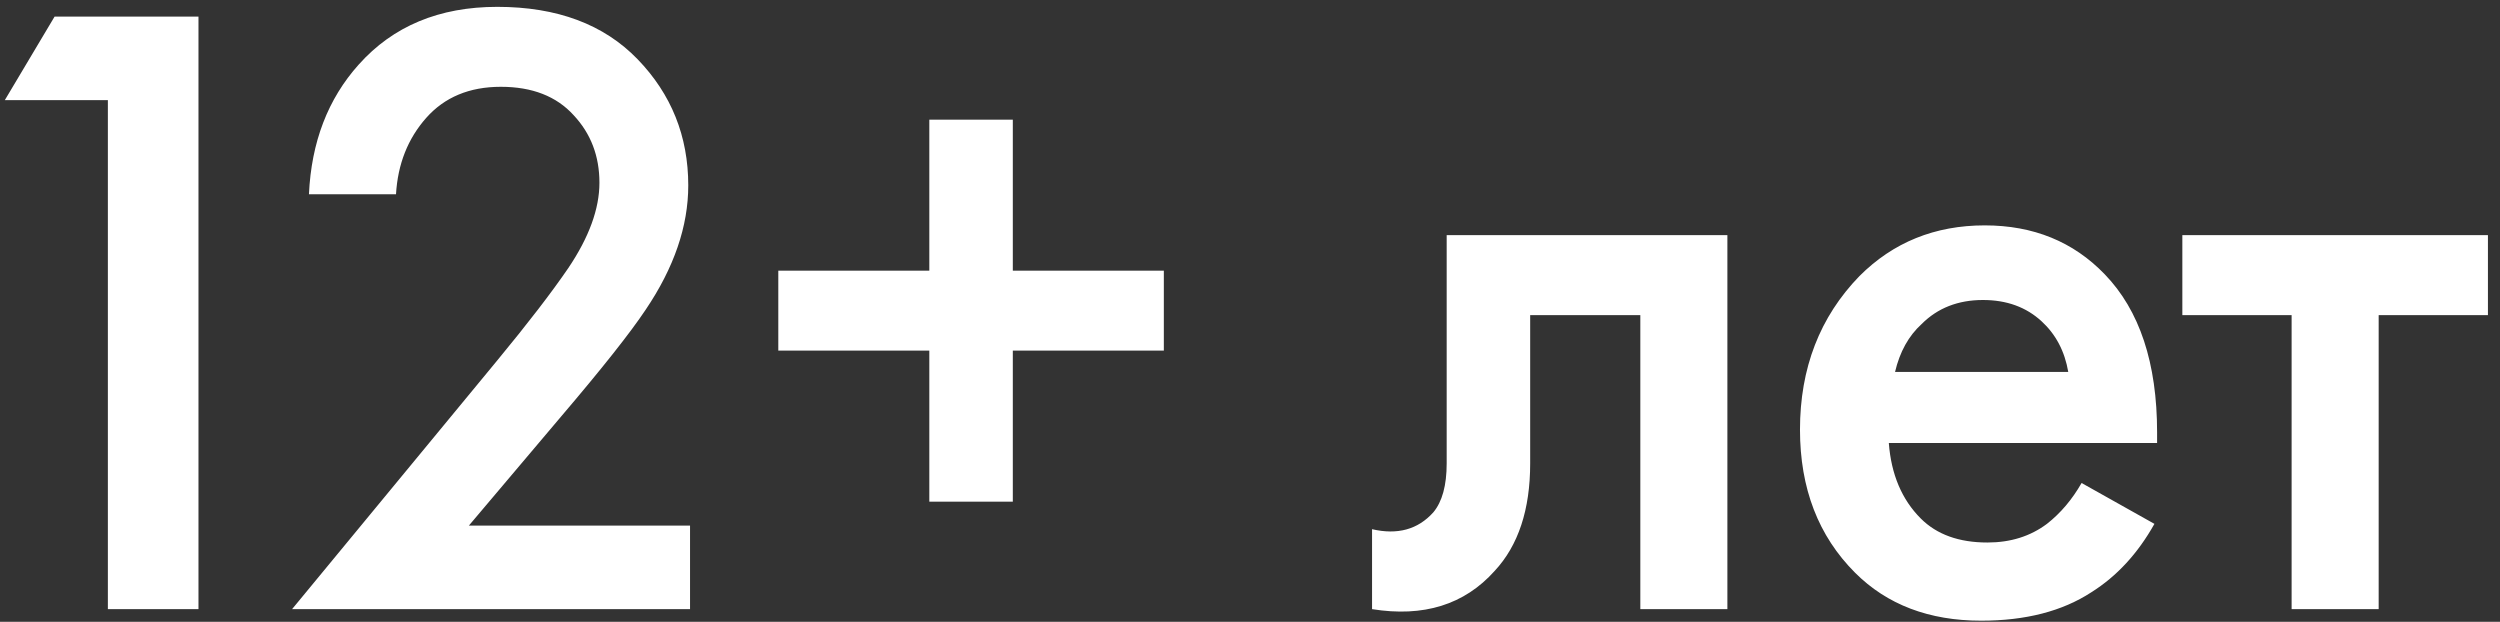 <?xml version="1.0" encoding="UTF-8"?> <svg xmlns="http://www.w3.org/2000/svg" width="197" height="49" viewBox="0 0 197 49" fill="none"><rect x="0" y="0" width="197" height="49" fill="#333333" stroke="none"/> <path d="M8.5 48V7.89H0.38L4.3 1.31H15.64V48H8.5ZM54.375 41.42V48H23.015L39.185 28.4C41.612 25.46 43.478 23.033 44.785 21.12C46.419 18.693 47.235 16.453 47.235 14.4C47.235 12.3 46.559 10.527 45.205 9.08C43.852 7.587 41.938 6.84 39.465 6.84C36.992 6.84 35.032 7.657 33.585 9.29C32.139 10.923 31.345 12.93 31.205 15.31H24.345C24.532 11.203 25.838 7.797 28.265 5.09C30.972 2.057 34.612 0.54 39.185 0.54C43.898 0.54 47.585 1.917 50.245 4.67C52.905 7.423 54.235 10.737 54.235 14.61C54.235 17.83 53.115 21.097 50.875 24.41C49.662 26.23 47.445 29.03 44.225 32.81L36.945 41.42H54.375ZM61.33 27.63V21.33H73.23V9.43H79.81V21.33H91.71V27.63H79.81V39.53H73.23V27.63H61.33ZM136.118 18.53V48H129.258V24.83H120.578V36.52C120.578 40.16 119.645 42.983 117.778 44.99C115.398 47.65 112.178 48.653 108.118 48V41.7C110.125 42.167 111.735 41.723 112.948 40.37C113.648 39.53 113.998 38.247 113.998 36.52V18.53H136.118ZM164.029 38.06L169.769 41.28C168.462 43.613 166.806 45.41 164.799 46.67C162.512 48.163 159.619 48.91 156.119 48.91C152.012 48.91 148.699 47.65 146.179 45.13C143.286 42.237 141.839 38.48 141.839 33.86C141.839 29.007 143.402 24.97 146.529 21.75C149.189 19.09 152.479 17.76 156.399 17.76C160.226 17.76 163.376 19.043 165.849 21.61C168.602 24.457 169.979 28.61 169.979 34.07V34.91H148.839C149.026 37.383 149.866 39.367 151.359 40.86C152.619 42.12 154.369 42.75 156.609 42.75C158.429 42.75 159.992 42.26 161.299 41.28C162.372 40.44 163.282 39.367 164.029 38.06ZM149.329 29.31H162.979C162.699 27.677 161.999 26.347 160.879 25.32C159.666 24.2 158.126 23.64 156.259 23.64C154.299 23.64 152.689 24.27 151.429 25.53C150.402 26.463 149.702 27.723 149.329 29.31ZM196.049 24.83H187.439V48H180.579V24.83H171.969V18.53H196.049V24.83Z" fill="white"></path> </svg> 